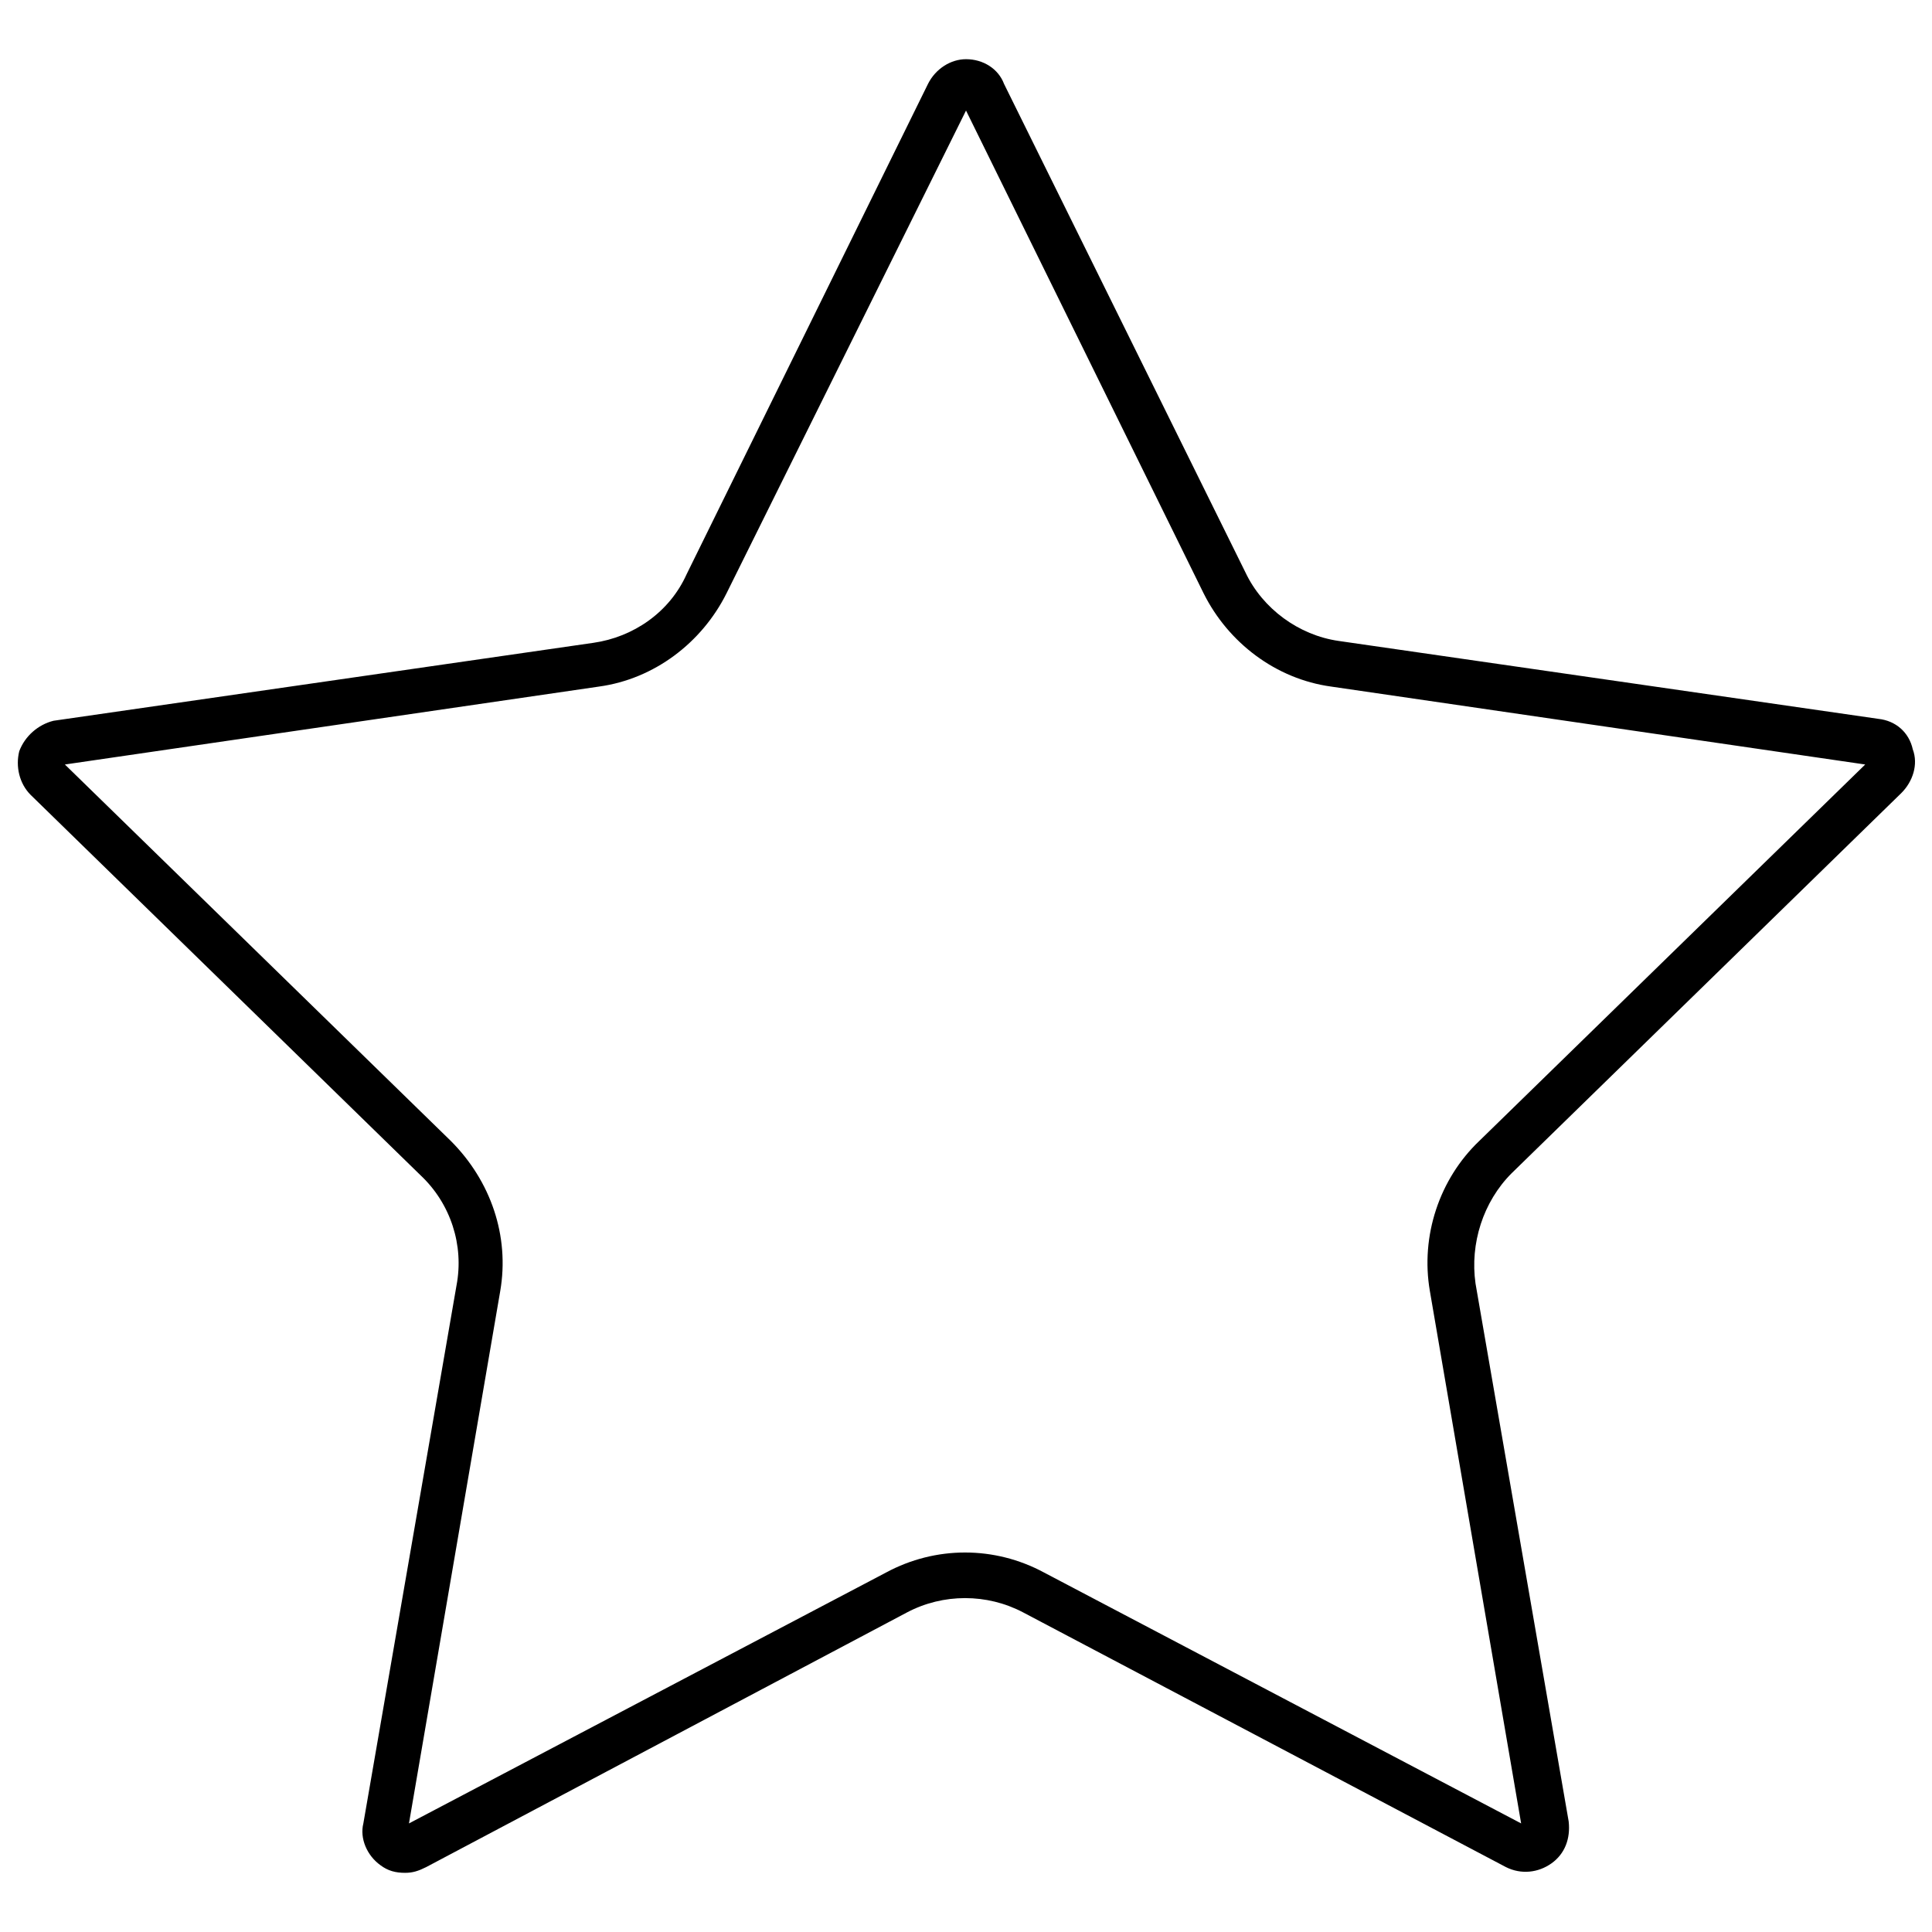 <?xml version="1.0" encoding="UTF-8"?>
<!-- Uploaded to: ICON Repo, www.iconrepo.com, Generator: ICON Repo Mixer Tools -->
<svg width="800px" height="800px" version="1.1" viewBox="144 144 512 512" xmlns="http://www.w3.org/2000/svg">
 <defs>
  <clipPath id="a">
   <path d="m148.09 159h503.81v482h-503.81z"/>
  </clipPath>
 </defs>
 <g clip-path="url(#a)">
  <path d="m251.38 640.32c-2.519 0-4.535-0.504-6.551-2.016-3.527-2.519-5.543-7.055-4.535-11.082l24.688-142.58c2.016-10.578-1.512-21.664-9.574-29.223l-103.28-100.76c-3.023-3.023-4.031-7.559-3.023-11.586 1.512-4.031 5.039-7.055 9.07-8.062l143.08-20.656c10.578-1.512 20.152-8.062 24.688-18.137l63.984-129.98c2.016-4.031 6.047-6.551 10.078-6.551 4.535 0 8.566 2.519 10.078 6.551l63.984 129.48c4.535 9.574 14.105 16.625 24.688 18.137l143.08 20.656c4.535 0.504 8.062 3.527 9.07 8.062 1.512 4.031 0 8.566-3.023 11.586l-103.28 100.76c-7.559 7.559-11.082 18.641-9.574 29.223l24.688 142.57c0.504 4.535-1.008 8.566-4.535 11.082-3.527 2.519-8.062 3.023-12.09 1.008l-127.97-67.508c-9.574-5.039-21.16-5.039-30.73 0l-127.46 67.512c-2.016 1.008-3.527 1.512-5.543 1.512zm-90.184-293.72 102.27 99.754c10.578 10.578 15.617 25.191 13.098 39.801l-24.184 141.07 126.46-66.504c13.098-7.055 28.719-7.055 41.816 0l126.46 66.504-24.184-141.07c-2.519-14.609 2.519-29.727 13.098-39.801l102.27-99.754-141.57-20.656c-14.609-2.016-27.207-11.586-33.754-24.688l-62.973-127.96-63.48 127.96c-6.551 13.098-19.145 22.672-33.754 24.688z"/>
 </g>
</svg>
